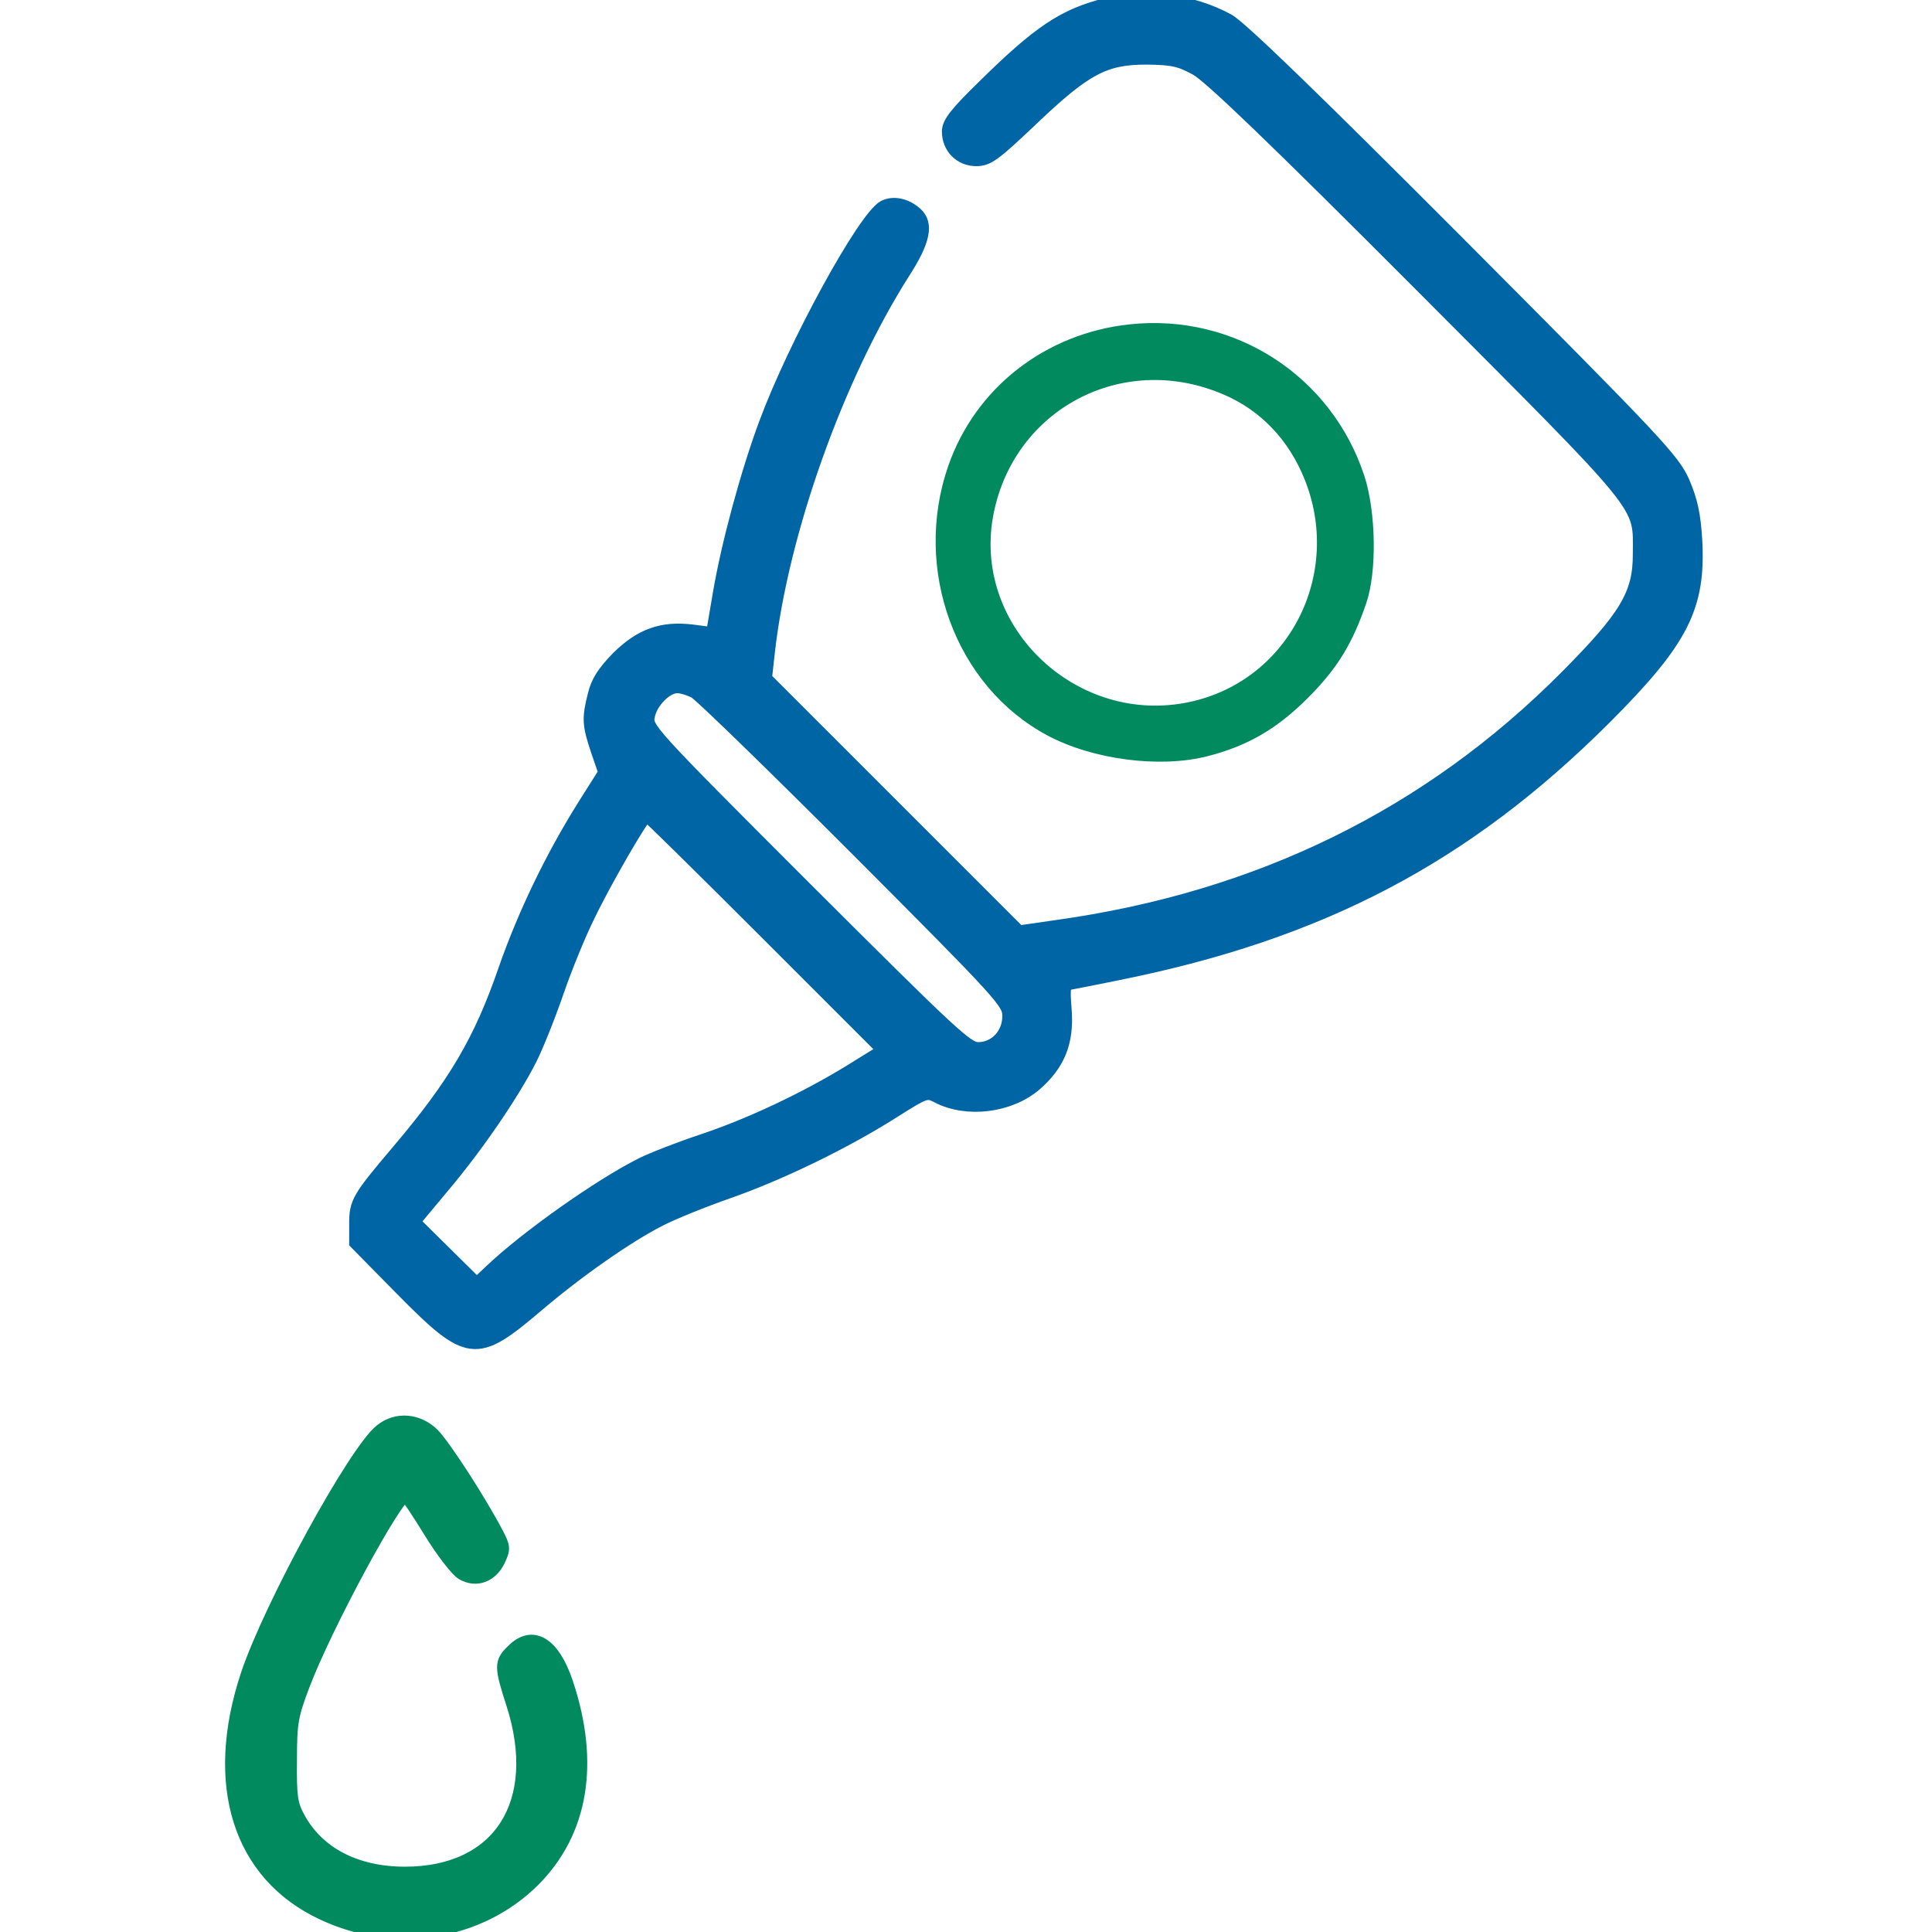 <svg width="100" height="100" viewBox="0 0 100 100" fill="none" xmlns="http://www.w3.org/2000/svg">
<g clip-path="url(#clip0_157_12923)">
<path d="M57.213 0.257C55.063 0.804 53.774 1.664 50.921 4.478C49.475 5.885 49.103 6.374 49.103 6.804C49.103 7.624 49.709 8.25 50.53 8.25C51.136 8.25 51.468 7.996 53.403 6.159C56.197 3.501 57.174 2.993 59.363 2.993C60.691 3.012 61.063 3.091 61.923 3.56C62.626 3.95 65.948 7.136 73.57 14.777C85.412 26.658 84.865 25.974 84.865 28.69C84.865 30.762 84.181 31.915 81.073 35.041C73.96 42.194 65.186 46.493 54.77 47.958L52.738 48.251L46.172 41.685L39.606 35.119L39.762 33.712C40.466 27.518 43.339 19.486 46.739 14.132C47.813 12.471 47.989 11.591 47.403 11.064C46.876 10.595 46.231 10.477 45.762 10.712C44.726 11.279 41.13 17.864 39.626 21.929C38.668 24.508 37.671 28.202 37.242 30.742L36.89 32.813L35.854 32.677C34.271 32.481 33.177 32.872 31.985 34.045C31.262 34.787 30.93 35.295 30.773 35.96C30.46 37.191 30.48 37.504 30.93 38.852L31.32 39.985L30.246 41.685C28.565 44.363 27.138 47.333 26.142 50.186C24.872 53.879 23.543 56.127 20.611 59.586C18.54 62.028 18.423 62.243 18.423 63.357V64.315L20.807 66.738C24.246 70.216 24.637 70.255 27.783 67.578C29.894 65.78 32.493 63.963 34.154 63.123C34.799 62.79 36.382 62.145 37.671 61.696C40.349 60.758 43.71 59.136 46.231 57.534C47.931 56.459 47.97 56.459 48.537 56.752C50.061 57.534 52.249 57.26 53.578 56.127C54.77 55.091 55.239 53.958 55.122 52.316C55.024 51.046 55.044 50.948 55.435 50.87C55.65 50.831 56.764 50.616 57.897 50.382C68.391 48.271 75.856 44.343 83.047 37.171C87.053 33.165 87.952 31.426 87.757 27.948C87.679 26.638 87.522 25.915 87.112 24.958C86.584 23.785 85.822 22.965 75.524 12.627C68.117 5.201 64.189 1.39 63.564 1.058C61.669 0.023 59.265 -0.271 57.213 0.257ZM35.971 35.803C36.264 35.96 40.036 39.633 44.374 43.972C51.937 51.554 52.23 51.886 52.23 52.59C52.23 53.547 51.526 54.29 50.627 54.29C50.041 54.29 49.26 53.547 41.697 46.004C33.509 37.816 33.411 37.699 33.548 37.054C33.685 36.331 34.467 35.53 35.053 35.53C35.268 35.53 35.678 35.647 35.971 35.803ZM39.665 48.271L45.762 54.368L44.062 55.423C41.677 56.889 38.805 58.237 36.343 59.058C35.17 59.449 33.763 59.996 33.216 60.27C31.008 61.383 27.275 64.022 25.399 65.8L24.676 66.484L23.035 64.862L21.393 63.24L22.956 61.364C24.657 59.351 26.533 56.615 27.451 54.798C27.764 54.172 28.389 52.629 28.819 51.378C29.249 50.127 29.972 48.349 30.441 47.411C31.301 45.613 33.294 42.174 33.47 42.174C33.529 42.174 36.303 44.91 39.665 48.271Z" fill="#0065A4" stroke="#0065A4" stroke-width="0.7"/>
<path d="M58.461 16.789C54.103 17.258 50.488 20.072 49.081 24.117C47.224 29.472 49.452 35.53 54.221 38.07C56.566 39.321 60.024 39.77 62.487 39.145C64.558 38.617 66.082 37.738 67.685 36.136C69.209 34.611 69.991 33.341 70.714 31.231C71.28 29.589 71.222 26.482 70.616 24.625C68.916 19.447 63.894 16.203 58.461 16.789ZM62.956 20.268C64.949 21.01 66.473 22.456 67.372 24.45C69.639 29.452 66.844 35.198 61.588 36.331C55.803 37.582 50.41 32.54 51.387 26.814C52.325 21.382 57.777 18.294 62.956 20.268Z" fill="#008A5E"/>
<path d="M19.731 74.046C18.402 75.082 14.025 83.075 12.813 86.67C10.918 92.357 12.383 97.027 16.721 99.04C20.454 100.799 24.831 100.095 27.626 97.301C30.107 94.8 30.694 91.263 29.326 87.139C28.642 85.068 27.567 84.403 26.531 85.459C25.925 86.045 25.925 86.26 26.551 88.195C28.192 93.314 25.867 96.969 20.962 96.969C18.402 96.969 16.428 95.933 15.432 94.077C15.06 93.393 15.002 92.982 15.021 91.126C15.021 89.172 15.08 88.82 15.686 87.218C16.819 84.208 20.571 77.251 21.001 77.388C21.099 77.427 21.665 78.287 22.291 79.303C22.916 80.319 23.659 81.277 23.932 81.433C24.636 81.844 25.398 81.57 25.789 80.788C26.082 80.163 26.082 80.085 25.691 79.342C24.831 77.701 23.014 74.887 22.408 74.261C21.646 73.499 20.532 73.401 19.731 74.046Z" fill="#008A5E" stroke="#008A5E" stroke-width="0.7"/>
</g>
<defs>
<clipPath id="clip0_157_12923">
<rect width="100" height="100" fill="white"/>
</clipPath>
</defs>
</svg>
